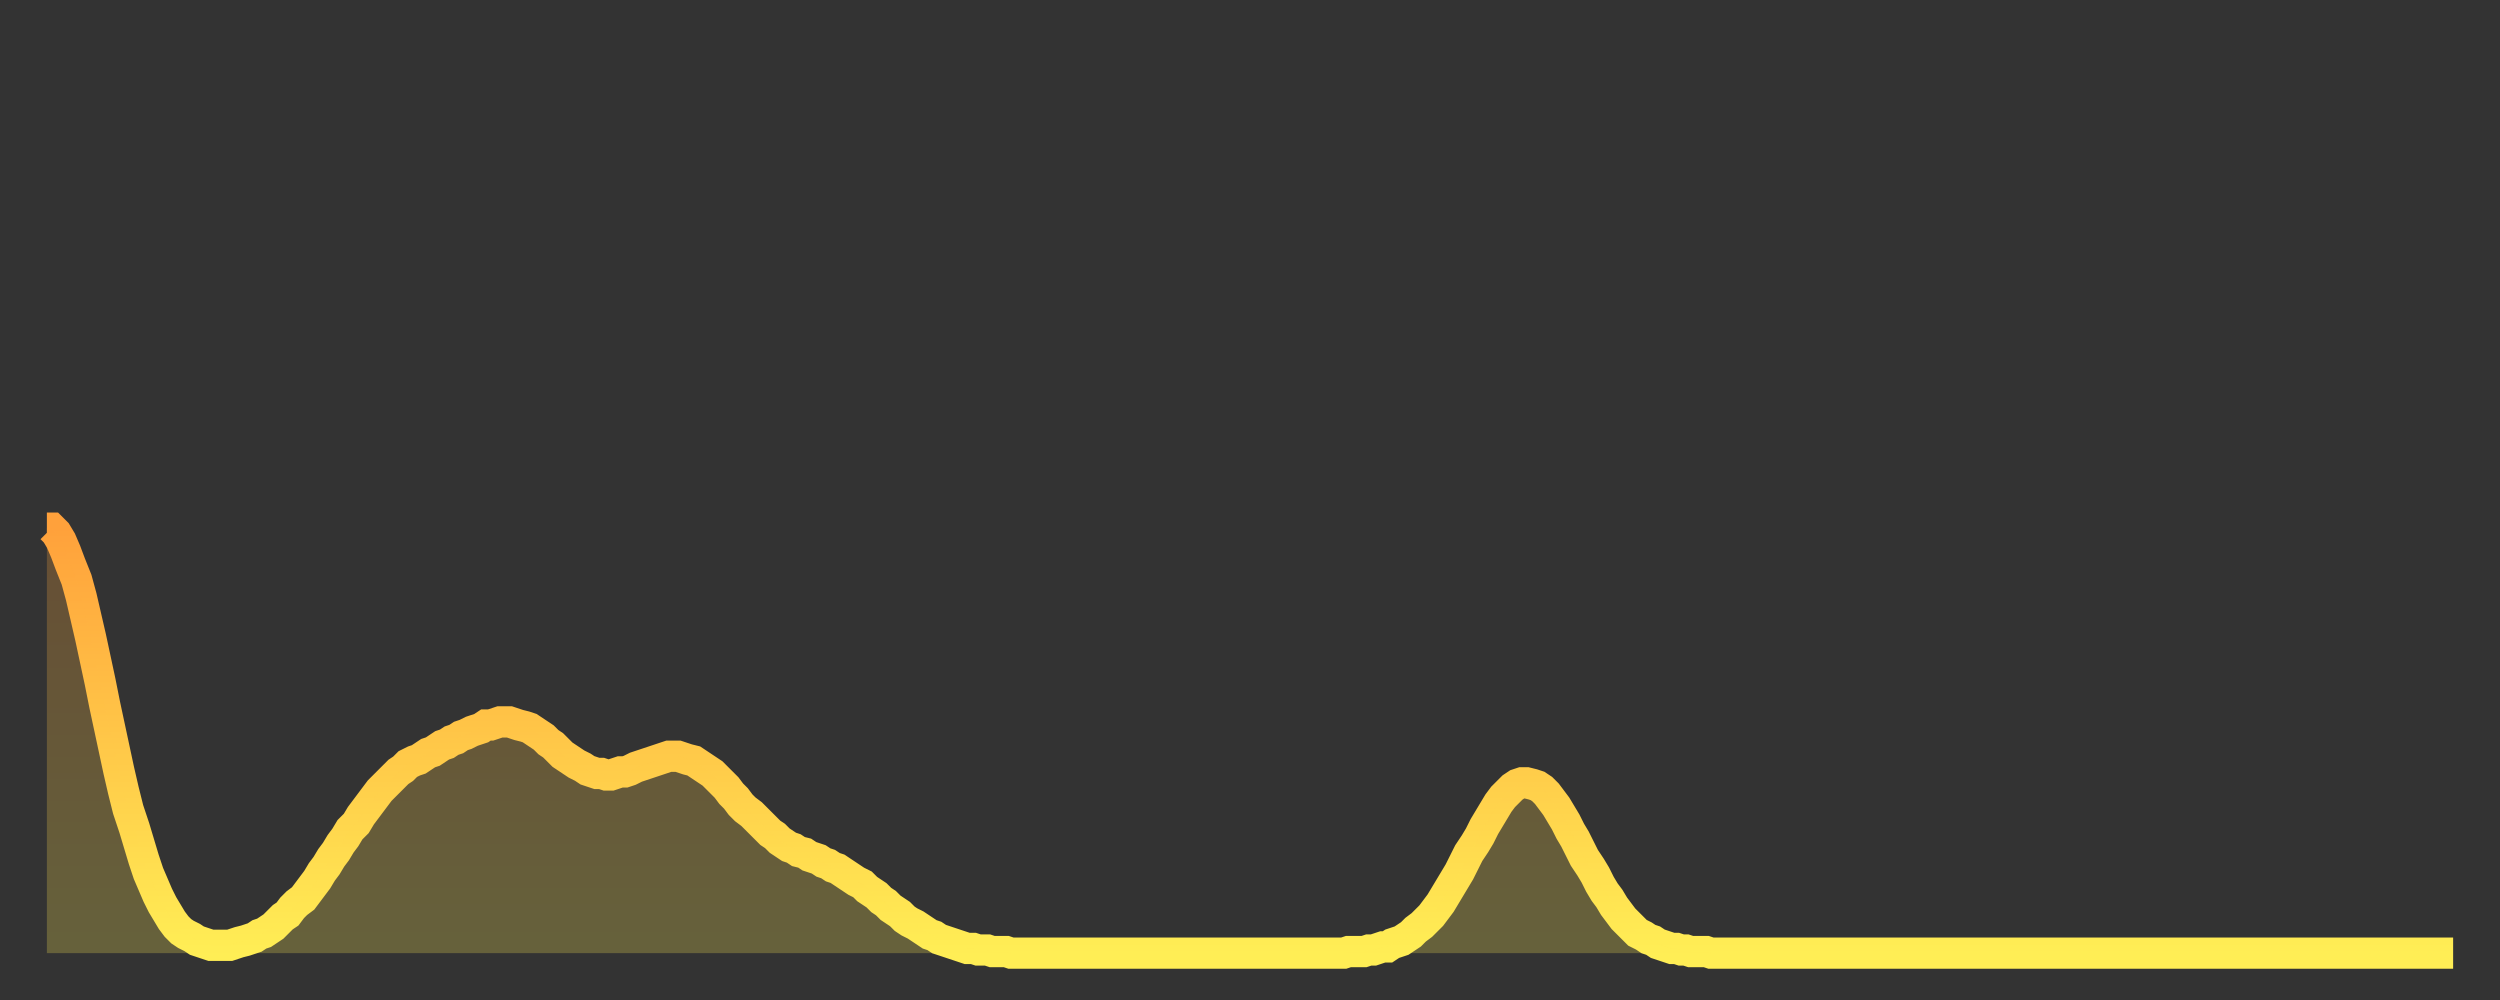 <?xml version="1.0" encoding="utf-8" ?>
<svg baseProfile="full" height="64" version="1.1" width="160" xmlns="http://www.w3.org/2000/svg" xmlns:ev="http://www.w3.org/2001/xml-events" xmlns:xlink="http://www.w3.org/1999/xlink"><rect width="100%" height="100%" fill="#333333" stroke="none"/><defs><linearGradient id="id20866" x1="0" x2="0" y1="0" y2="1"><stop offset="0%" stop-color="#ffa13b" /><stop offset="50%" stop-color="#ffc748" /><stop offset="100%" stop-color="#ffee55" /></linearGradient></defs><g transform="translate(3,3)"><g><path d="M 0.0 30.8 0.3 30.8 0.6 31.1 0.9 31.6 1.2 32.3 1.5 33.1 1.9 34.1 2.2 35.2 2.5 36.5 2.8 37.8 3.1 39.2 3.4 40.6 3.7 42.1 4.0 43.5 4.3 44.9 4.6 46.3 4.9 47.6 5.2 48.8 5.6 50.0 5.9 51.0 6.2 52.0 6.5 52.9 6.8 53.6 7.1 54.3 7.4 54.9 7.7 55.4 8.0 55.9 8.3 56.3 8.6 56.6 8.9 56.8 9.3 57.0 9.6 57.2 9.9 57.3 10.2 57.4 10.5 57.5 10.8 57.5 11.1 57.5 11.4 57.5 11.7 57.5 12.0 57.4 12.3 57.3 12.7 57.2 13.0 57.1 13.3 57.0 13.6 56.8 13.9 56.7 14.2 56.5 14.5 56.3 14.8 56.0 15.1 55.7 15.4 55.5 15.7 55.1 16.0 54.8 16.4 54.5 16.7 54.1 17.0 53.7 17.3 53.3 17.6 52.8 17.9 52.4 18.2 51.9 18.5 51.5 18.8 51.0 19.1 50.6 19.4 50.1 19.8 49.7 20.1 49.2 20.4 48.8 20.7 48.4 21.0 48.0 21.3 47.6 21.6 47.3 21.9 47.0 22.2 46.7 22.5 46.4 22.8 46.2 23.1 45.9 23.5 45.7 23.8 45.6 24.1 45.4 24.4 45.2 24.7 45.1 25.0 44.9 25.3 44.7 25.6 44.6 25.9 44.4 26.2 44.3 26.5 44.1 26.8 44.0 27.2 43.8 27.5 43.7 27.8 43.6 28.1 43.4 28.4 43.4 28.7 43.3 29.0 43.2 29.3 43.2 29.6 43.2 29.9 43.3 30.2 43.4 30.6 43.5 30.9 43.6 31.2 43.8 31.5 44.0 31.8 44.2 32.1 44.5 32.4 44.7 32.7 45.0 33.0 45.3 33.3 45.5 33.6 45.7 33.9 45.9 34.3 46.1 34.6 46.3 34.9 46.4 35.2 46.5 35.5 46.5 35.8 46.6 36.1 46.6 36.4 46.5 36.7 46.4 37.0 46.4 37.3 46.3 37.7 46.1 38.0 46.0 38.3 45.9 38.6 45.8 38.9 45.7 39.2 45.6 39.5 45.5 39.8 45.4 40.1 45.4 40.4 45.4 40.7 45.5 41.0 45.6 41.4 45.7 41.7 45.9 42.0 46.1 42.3 46.3 42.6 46.5 42.9 46.8 43.2 47.1 43.5 47.4 43.8 47.8 44.1 48.1 44.4 48.5 44.7 48.8 45.1 49.1 45.4 49.4 45.7 49.7 46.0 50.0 46.3 50.3 46.6 50.5 46.9 50.8 47.2 51.0 47.5 51.2 47.8 51.3 48.1 51.5 48.5 51.6 48.8 51.8 49.1 51.9 49.4 52.0 49.7 52.2 50.0 52.3 50.3 52.5 50.6 52.6 50.9 52.8 51.2 53.0 51.5 53.2 51.8 53.4 52.2 53.6 52.5 53.9 52.8 54.1 53.1 54.3 53.4 54.6 53.7 54.8 54.0 55.1 54.3 55.3 54.6 55.5 54.9 55.8 55.2 56.0 55.6 56.2 55.9 56.4 56.2 56.6 56.5 56.8 56.8 56.9 57.1 57.1 57.4 57.2 57.7 57.3 58.0 57.4 58.3 57.5 58.6 57.6 58.9 57.7 59.3 57.7 59.6 57.8 59.9 57.8 60.2 57.8 60.5 57.9 60.8 57.9 61.1 57.9 61.4 57.9 61.7 58.0 62.0 58.0 62.3 58.0 62.6 58.0 63.0 58.0 63.3 58.0 63.6 58.0 63.9 58.0 64.2 58.0 64.5 58.0 64.8 58.0 65.1 58.0 65.4 58.0 65.7 58.0 66.0 58.0 66.4 58.0 66.7 58.0 67.0 58.0 67.3 58.0 67.6 58.0 67.9 58.0 68.2 58.0 68.5 58.0 68.8 58.0 69.1 58.0 69.4 58.0 69.7 58.0 70.1 58.0 70.4 58.0 70.7 58.0 71.0 58.0 71.3 58.0 71.6 58.0 71.9 58.0 72.2 58.0 72.5 58.0 72.8 58.0 73.1 58.0 73.5 58.0 73.8 58.0 74.1 58.0 74.4 58.0 74.7 58.0 75.0 58.0 75.3 58.0 75.6 58.0 75.9 58.0 76.2 58.0 76.5 58.0 76.8 58.0 77.2 58.0 77.5 58.0 77.8 58.0 78.1 58.0 78.4 58.0 78.7 58.0 79.0 58.0 79.3 58.0 79.6 58.0 79.9 58.0 80.2 58.0 80.5 58.0 80.9 58.0 81.2 58.0 81.5 58.0 81.8 58.0 82.1 58.0 82.4 58.0 82.7 58.0 83.0 58.0 83.3 57.9 83.6 57.9 83.9 57.9 84.3 57.9 84.6 57.8 84.9 57.8 85.2 57.7 85.5 57.6 85.8 57.6 86.1 57.4 86.4 57.3 86.7 57.2 87.0 57.0 87.3 56.8 87.6 56.5 88.0 56.2 88.3 55.9 88.6 55.6 88.9 55.2 89.2 54.8 89.5 54.3 89.8 53.8 90.1 53.3 90.4 52.8 90.7 52.2 91.0 51.6 91.4 51.0 91.7 50.5 92.0 49.9 92.3 49.4 92.6 48.9 92.9 48.4 93.2 48.0 93.5 47.7 93.8 47.4 94.1 47.2 94.4 47.1 94.7 47.1 95.1 47.2 95.4 47.3 95.7 47.5 96.0 47.8 96.3 48.2 96.6 48.6 96.9 49.1 97.2 49.6 97.5 50.2 97.8 50.7 98.1 51.3 98.4 51.9 98.8 52.5 99.1 53.0 99.4 53.6 99.7 54.1 100.0 54.5 100.3 55.0 100.6 55.4 100.9 55.8 101.2 56.1 101.5 56.4 101.8 56.7 102.2 56.9 102.5 57.1 102.8 57.2 103.1 57.4 103.4 57.5 103.7 57.6 104.0 57.7 104.3 57.7 104.6 57.8 104.9 57.8 105.2 57.9 105.5 57.9 105.9 57.9 106.2 57.9 106.5 58.0 106.8 58.0 107.1 58.0 107.4 58.0 107.7 58.0 108.0 58.0 108.3 58.0 108.6 58.0 108.9 58.0 109.3 58.0 109.6 58.0 109.9 58.0 110.2 58.0 110.5 58.0 110.8 58.0 111.1 58.0 111.4 58.0 111.7 58.0 112.0 58.0 112.3 58.0 112.6 58.0 113.0 58.0 113.3 58.0 113.6 58.0 113.9 58.0 114.2 58.0 114.5 58.0 114.8 58.0 115.1 58.0 115.4 58.0 115.7 58.0 116.0 58.0 116.3 58.0 116.7 58.0 117.0 58.0 117.3 58.0 117.6 58.0 117.9 58.0 118.2 58.0 118.5 58.0 118.8 58.0 119.1 58.0 119.4 58.0 119.7 58.0 120.1 58.0 120.4 58.0 120.7 58.0 121.0 58.0 121.3 58.0 121.6 58.0 121.9 58.0 122.2 58.0 122.5 58.0 122.8 58.0 123.1 58.0 123.4 58.0 123.8 58.0 124.1 58.0 124.4 58.0 124.7 58.0 125.0 58.0 125.3 58.0 125.6 58.0 125.9 58.0 126.2 58.0 126.5 58.0 126.8 58.0 127.2 58.0 127.5 58.0 127.8 58.0 128.1 58.0 128.4 58.0 128.7 58.0 129.0 58.0 129.3 58.0 129.6 58.0 129.9 58.0 130.2 58.0 130.5 58.0 130.9 58.0 131.2 58.0 131.5 58.0 131.8 58.0 132.1 58.0 132.4 58.0 132.7 58.0 133.0 58.0 133.3 58.0 133.6 58.0 133.9 58.0 134.2 58.0 134.6 58.0 134.9 58.0 135.2 58.0 135.5 58.0 135.8 58.0 136.1 58.0 136.4 58.0 136.7 58.0 137.0 58.0 137.3 58.0 137.6 58.0 138.0 58.0 138.3 58.0 138.6 58.0 138.9 58.0 139.2 58.0 139.5 58.0 139.8 58.0 140.1 58.0 140.4 58.0 140.7 58.0 141.0 58.0 141.3 58.0 141.7 58.0 142.0 58.0 142.3 58.0 142.6 58.0 142.9 58.0 143.2 58.0 143.5 58.0 143.8 58.0 144.1 58.0 144.4 58.0 144.7 58.0 145.1 58.0 145.4 58.0 145.7 58.0 146.0 58.0 146.3 58.0 146.6 58.0 146.9 58.0 147.2 58.0 147.5 58.0 147.8 58.0 148.1 58.0 148.4 58.0 148.8 58.0 149.1 58.0 149.4 58.0 149.7 58.0 150.0 58.0 150.3 58.0 150.6 58.0 150.9 58.0 151.2 58.0 151.5 58.0 151.8 58.0 152.1 58.0 152.5 58.0 152.8 58.0 153.1 58.0 153.4 58.0 153.7 58.0 154.0 58.0" fill="none" id="graph-curve" opacity="1" stroke="url(#id20866)" stroke-width="2" /><path d="M 0 58 L 0.0 30.8 0.3 30.8 0.6 31.1 0.9 31.6 1.2 32.3 1.5 33.1 1.9 34.1 2.2 35.2 2.5 36.5 2.8 37.8 3.1 39.2 3.4 40.6 3.7 42.1 4.0 43.5 4.3 44.9 4.6 46.3 4.9 47.6 5.2 48.8 5.6 50.0 5.9 51.0 6.2 52.0 6.5 52.9 6.8 53.6 7.1 54.3 7.4 54.9 7.7 55.4 8.0 55.9 8.3 56.3 8.6 56.6 8.9 56.8 9.3 57.0 9.6 57.2 9.9 57.3 10.2 57.4 10.5 57.5 10.8 57.5 11.1 57.5 11.4 57.5 11.7 57.5 12.0 57.4 12.3 57.3 12.7 57.2 13.0 57.1 13.3 57.0 13.6 56.8 13.9 56.7 14.2 56.5 14.5 56.3 14.8 56.0 15.1 55.7 15.4 55.5 15.7 55.1 16.0 54.8 16.4 54.5 16.7 54.1 17.0 53.7 17.3 53.3 17.6 52.8 17.9 52.4 18.2 51.9 18.5 51.5 18.8 51.0 19.1 50.6 19.4 50.1 19.8 49.7 20.1 49.2 20.4 48.8 20.7 48.4 21.0 48.0 21.3 47.6 21.6 47.3 21.9 47.0 22.2 46.7 22.5 46.4 22.8 46.2 23.1 45.9 23.5 45.7 23.8 45.6 24.1 45.4 24.4 45.2 24.7 45.1 25.0 44.9 25.3 44.7 25.6 44.6 25.9 44.4 26.2 44.3 26.5 44.1 26.8 44.0 27.2 43.8 27.5 43.7 27.8 43.6 28.1 43.4 28.4 43.4 28.7 43.3 29.0 43.2 29.3 43.2 29.6 43.2 29.9 43.3 30.2 43.4 30.6 43.5 30.9 43.6 31.2 43.8 31.5 44.0 31.8 44.2 32.1 44.5 32.4 44.7 32.7 45.0 33.0 45.3 33.3 45.5 33.6 45.7 33.9 45.9 34.3 46.1 34.6 46.3 34.9 46.4 35.2 46.5 35.5 46.5 35.8 46.6 36.1 46.6 36.4 46.5 36.7 46.4 37.0 46.4 37.3 46.3 37.7 46.1 38.0 46.0 38.3 45.9 38.6 45.8 38.9 45.7 39.2 45.6 39.5 45.5 39.8 45.4 40.1 45.4 40.4 45.4 40.7 45.5 41.0 45.6 41.4 45.7 41.7 45.9 42.0 46.1 42.3 46.3 42.6 46.5 42.9 46.8 43.2 47.1 43.5 47.4 43.8 47.8 44.1 48.1 44.4 48.5 44.7 48.8 45.1 49.1 45.4 49.4 45.7 49.7 46.0 50.0 46.3 50.3 46.6 50.5 46.9 50.8 47.2 51.0 47.5 51.2 47.8 51.3 48.1 51.5 48.5 51.6 48.8 51.8 49.1 51.9 49.4 52.0 49.7 52.2 50.0 52.3 50.3 52.5 50.6 52.6 50.9 52.8 51.2 53.0 51.5 53.2 51.8 53.4 52.2 53.6 52.5 53.9 52.8 54.1 53.1 54.3 53.4 54.6 53.7 54.8 54.0 55.1 54.3 55.3 54.6 55.5 54.9 55.8 55.2 56.0 55.6 56.2 55.9 56.4 56.2 56.6 56.5 56.8 56.8 56.9 57.1 57.1 57.4 57.2 57.7 57.3 58.0 57.4 58.3 57.5 58.6 57.6 58.9 57.7 59.3 57.7 59.6 57.8 59.9 57.8 60.2 57.8 60.5 57.9 60.8 57.9 61.1 57.9 61.4 57.9 61.7 58.0 62.0 58.0 62.3 58.0 62.6 58.0 63.0 58.0 63.3 58.0 63.6 58.0 63.9 58.0 64.2 58.0 64.5 58.0 64.8 58.0 65.1 58.0 65.4 58.0 65.7 58.0 66.0 58.0 66.4 58.0 66.7 58.0 67.0 58.0 67.3 58.0 67.6 58.0 67.9 58.0 68.2 58.0 68.5 58.0 68.8 58.0 69.1 58.0 69.4 58.0 69.7 58.0 70.1 58.0 70.4 58.0 70.7 58.0 71.0 58.0 71.3 58.0 71.6 58.0 71.9 58.0 72.2 58.0 72.5 58.0 72.8 58.0 73.1 58.0 73.5 58.0 73.8 58.0 74.1 58.0 74.4 58.0 74.7 58.0 75.0 58.0 75.3 58.0 75.6 58.0 75.9 58.0 76.2 58.0 76.5 58.0 76.8 58.0 77.2 58.0 77.5 58.0 77.8 58.0 78.1 58.0 78.4 58.0 78.7 58.0 79.0 58.0 79.3 58.0 79.6 58.0 79.9 58.0 80.2 58.0 80.5 58.0 80.9 58.0 81.2 58.0 81.5 58.0 81.8 58.0 82.1 58.0 82.4 58.0 82.7 58.0 83.0 58.0 83.3 57.9 83.6 57.9 83.9 57.9 84.3 57.9 84.6 57.8 84.9 57.8 85.2 57.7 85.5 57.6 85.8 57.6 86.1 57.4 86.4 57.3 86.7 57.2 87.0 57.0 87.3 56.8 87.6 56.5 88.0 56.2 88.3 55.9 88.6 55.6 88.9 55.2 89.2 54.8 89.5 54.3 89.8 53.8 90.1 53.3 90.4 52.8 90.7 52.2 91.0 51.6 91.4 51.0 91.7 50.5 92.0 49.9 92.3 49.4 92.6 48.9 92.9 48.4 93.2 48.0 93.5 47.7 93.8 47.4 94.1 47.2 94.4 47.1 94.7 47.1 95.1 47.2 95.4 47.3 95.7 47.5 96.0 47.8 96.3 48.2 96.6 48.6 96.9 49.1 97.2 49.6 97.5 50.2 97.8 50.7 98.1 51.3 98.4 51.9 98.8 52.5 99.1 53.0 99.4 53.6 99.7 54.1 100.0 54.5 100.3 55.0 100.6 55.4 100.9 55.8 101.2 56.1 101.5 56.4 101.8 56.7 102.2 56.9 102.5 57.1 102.8 57.2 103.1 57.4 103.4 57.5 103.7 57.6 104.0 57.7 104.3 57.7 104.6 57.8 104.9 57.8 105.2 57.9 105.5 57.9 105.9 57.9 106.2 57.9 106.5 58.0 106.8 58.0 107.1 58.0 107.4 58.0 107.7 58.0 108.0 58.0 108.3 58.0 108.6 58.0 108.9 58.0 109.3 58.0 109.6 58.0 109.9 58.0 110.2 58.0 110.5 58.0 110.8 58.0 111.1 58.0 111.4 58.0 111.7 58.0 112.0 58.0 112.3 58.0 112.6 58.0 113.0 58.0 113.3 58.0 113.6 58.0 113.9 58.0 114.2 58.0 114.5 58.0 114.8 58.0 115.1 58.0 115.4 58.0 115.7 58.0 116.0 58.0 116.3 58.0 116.7 58.0 117.0 58.0 117.3 58.0 117.6 58.0 117.9 58.0 118.2 58.0 118.5 58.0 118.8 58.0 119.1 58.0 119.4 58.0 119.7 58.0 120.1 58.0 120.4 58.0 120.7 58.0 121.0 58.0 121.3 58.0 121.6 58.0 121.9 58.0 122.2 58.0 122.5 58.0 122.8 58.0 123.1 58.0 123.4 58.0 123.8 58.0 124.1 58.0 124.4 58.0 124.7 58.0 125.0 58.0 125.3 58.0 125.6 58.0 125.9 58.0 126.2 58.0 126.5 58.0 126.8 58.0 127.2 58.0 127.5 58.0 127.8 58.0 128.1 58.0 128.4 58.0 128.7 58.0 129.0 58.0 129.3 58.0 129.6 58.0 129.9 58.0 130.2 58.0 130.5 58.0 130.9 58.0 131.2 58.0 131.5 58.0 131.8 58.0 132.1 58.0 132.4 58.0 132.7 58.0 133.0 58.0 133.3 58.0 133.6 58.0 133.9 58.0 134.2 58.0 134.6 58.0 134.9 58.0 135.2 58.0 135.5 58.0 135.8 58.0 136.1 58.0 136.4 58.0 136.7 58.0 137.0 58.0 137.3 58.0 137.6 58.0 138.0 58.0 138.3 58.0 138.6 58.0 138.9 58.0 139.2 58.0 139.5 58.0 139.8 58.0 140.1 58.0 140.4 58.0 140.7 58.0 141.0 58.0 141.3 58.0 141.7 58.0 142.0 58.0 142.3 58.0 142.6 58.0 142.9 58.0 143.2 58.0 143.5 58.0 143.8 58.0 144.1 58.0 144.4 58.0 144.7 58.0 145.1 58.0 145.4 58.0 145.7 58.0 146.0 58.0 146.3 58.0 146.6 58.0 146.9 58.0 147.2 58.0 147.5 58.0 147.8 58.0 148.1 58.0 148.4 58.0 148.8 58.0 149.1 58.0 149.4 58.0 149.7 58.0 150.0 58.0 150.3 58.0 150.6 58.0 150.9 58.0 151.2 58.0 151.5 58.0 151.8 58.0 152.1 58.0 152.5 58.0 152.8 58.0 153.1 58.0 153.4 58.0 153.7 58.0 154.0 58.0 154 58" fill="url(#id20866)" fill-opacity=".25" id="graph-shadow" /></g></g></svg>